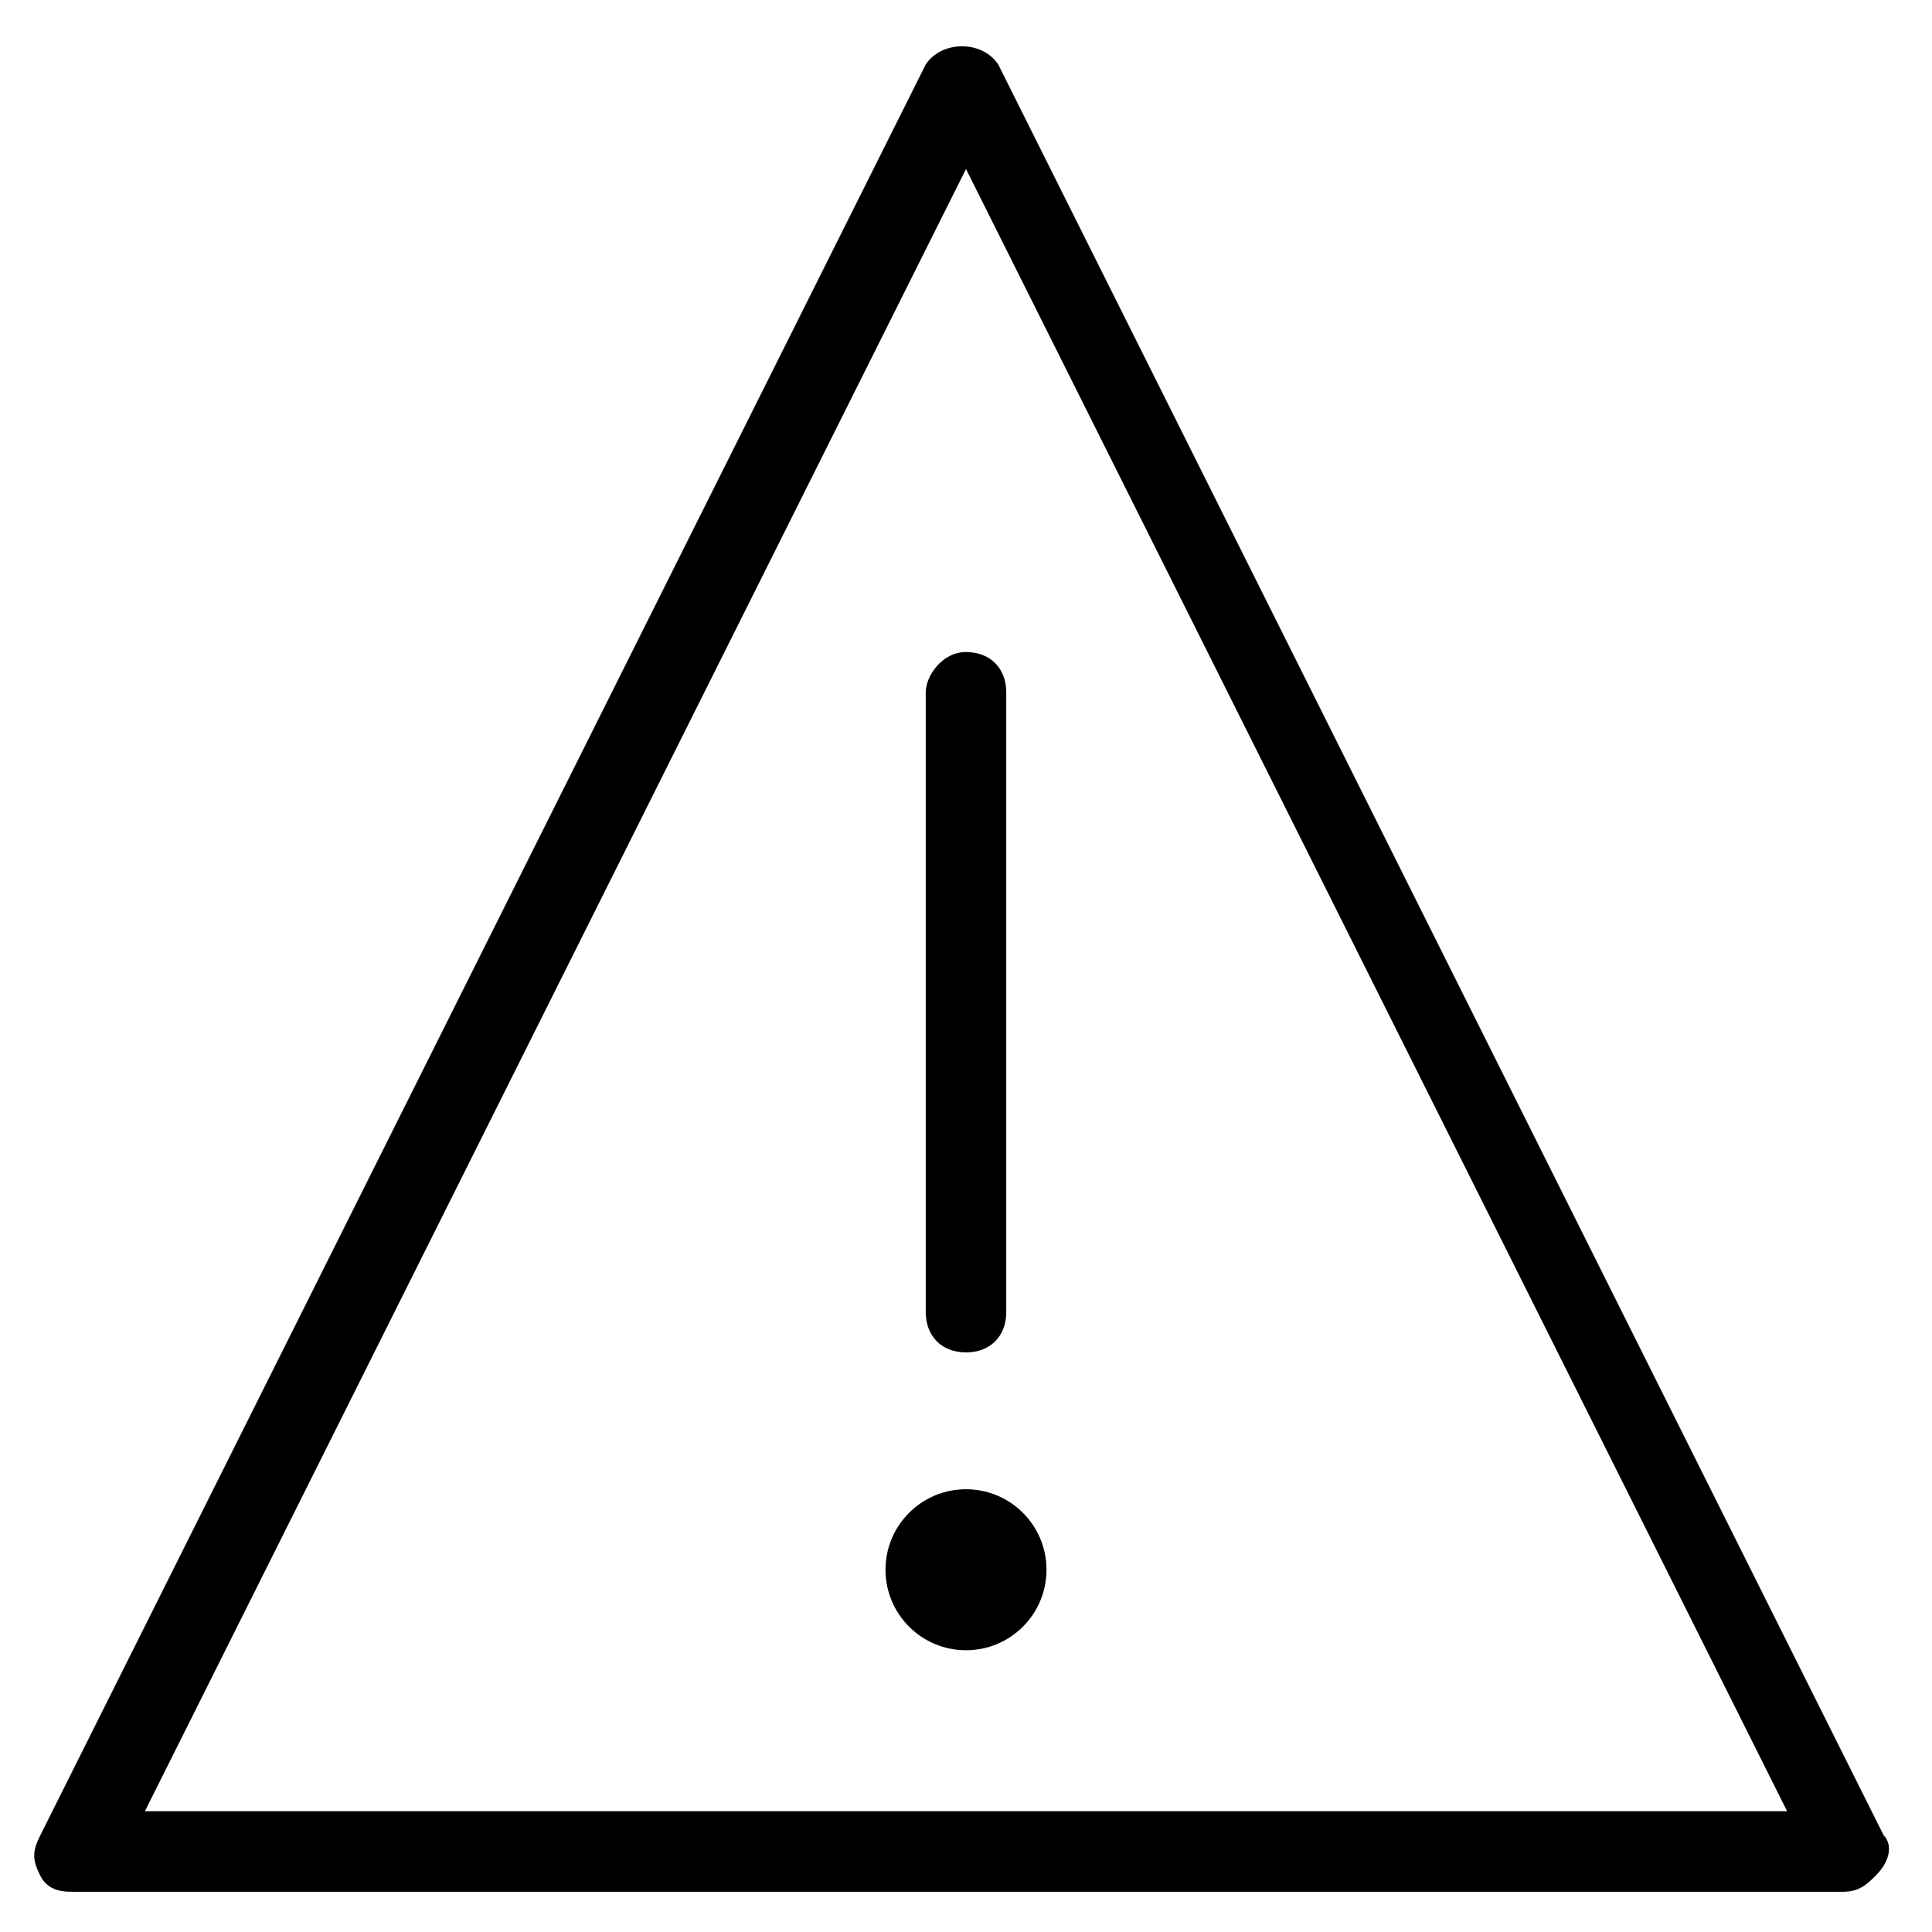 <?xml version="1.0" encoding="utf-8"?>
<!-- Generator: Adobe Illustrator 19.1.0, SVG Export Plug-In . SVG Version: 6.00 Build 0)  -->
<svg version="1.1" id="Layer_1" xmlns="http://www.w3.org/2000/svg" xmlns:xlink="http://www.w3.org/1999/xlink" x="0px" y="0px"
	 width="24px" height="24px" viewBox="-467 239 24 24" style="enable-background:new -467 239 24 24;" xml:space="preserve">
<g id="New_icons_1_">
</g>
<g>
	<path d="M-455.5,247.6v7.7c0,0.3,0.2,0.5,0.5,0.5s0.5-0.2,0.5-0.5v-7.7c0-0.3-0.2-0.5-0.5-0.5S-455.5,247.4-455.5,247.6z"/>
	<path d="M-443.6,261.8l-11-22c-0.2-0.3-0.7-0.3-0.9,0l-11,22c-0.1,0.2-0.1,0.3,0,0.5s0.3,0.2,0.4,0.2h22c0.2,0,0.3-0.1,0.4-0.2
		C-443.5,262.1-443.5,261.9-443.6,261.8z M-465.2,261.5l10.2-20.4l10.2,20.4H-465.2z"/>
	<circle cx="-455" cy="258.5" r="1"/>
</g>
</svg>
